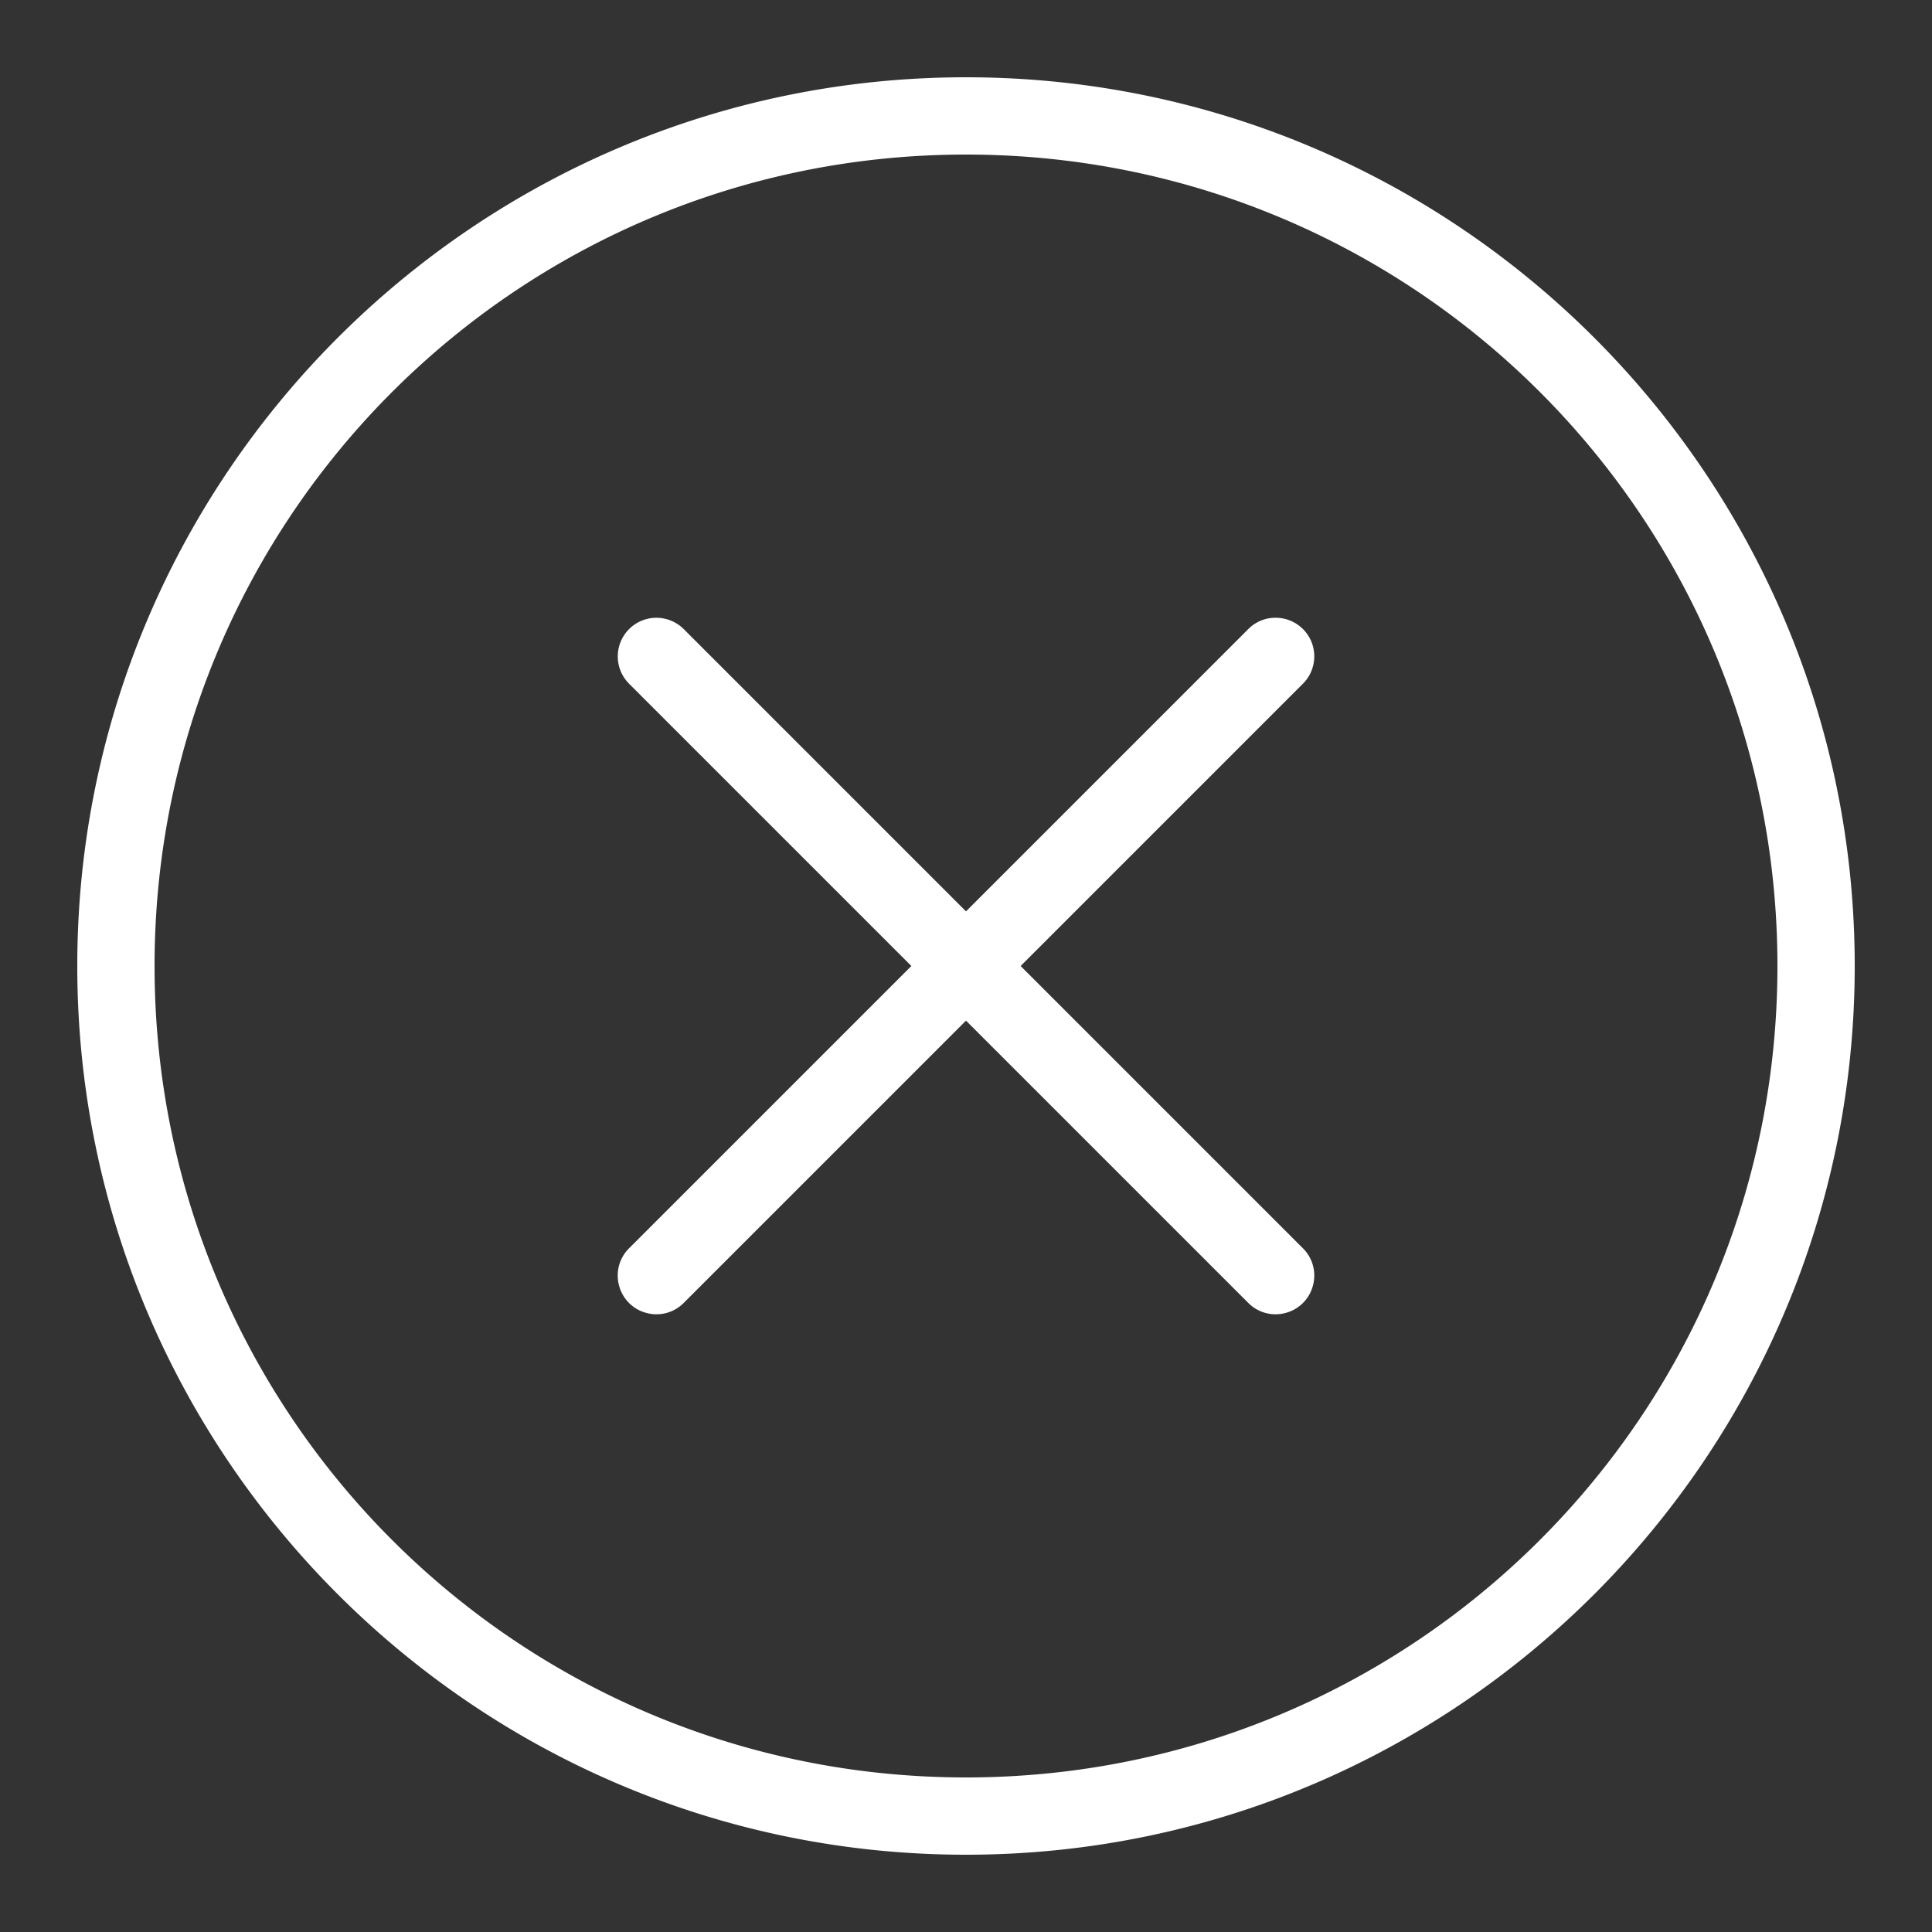 <svg xmlns="http://www.w3.org/2000/svg" width="50" height="50"><rect width="100%" height="100%" fill="#333333" stroke="none"/><path d="M25 2C12.309 2 2 12.309 2 25s10.309 23 23 23 23-10.309 23-23S37.691 2 25 2zm0 2c11.61 0 21 9.39 21 21s-9.39 21-21 21S4 36.61 4 25 13.39 4 25 4zm7.988 11.988a.984.984 0 00-.695.305L25 23.586l-7.293-7.293a1.008 1.008 0 00-.719-.305 1 1 0 00-.695 1.719L23.586 25l-7.293 7.293a.992.992 0 00-.273.973.99.99 0 00.714.714.992.992 0 00.973-.273L25 26.414l7.293 7.293c.25.262.625.367.973.273a.99.99 0 00.714-.714.992.992 0 00-.273-.973L26.414 25l7.293-7.293c.297-.285.387-.727.23-1.105a1.001 1.001 0 00-.949-.614zm0 0" fill="#fff"/></svg>